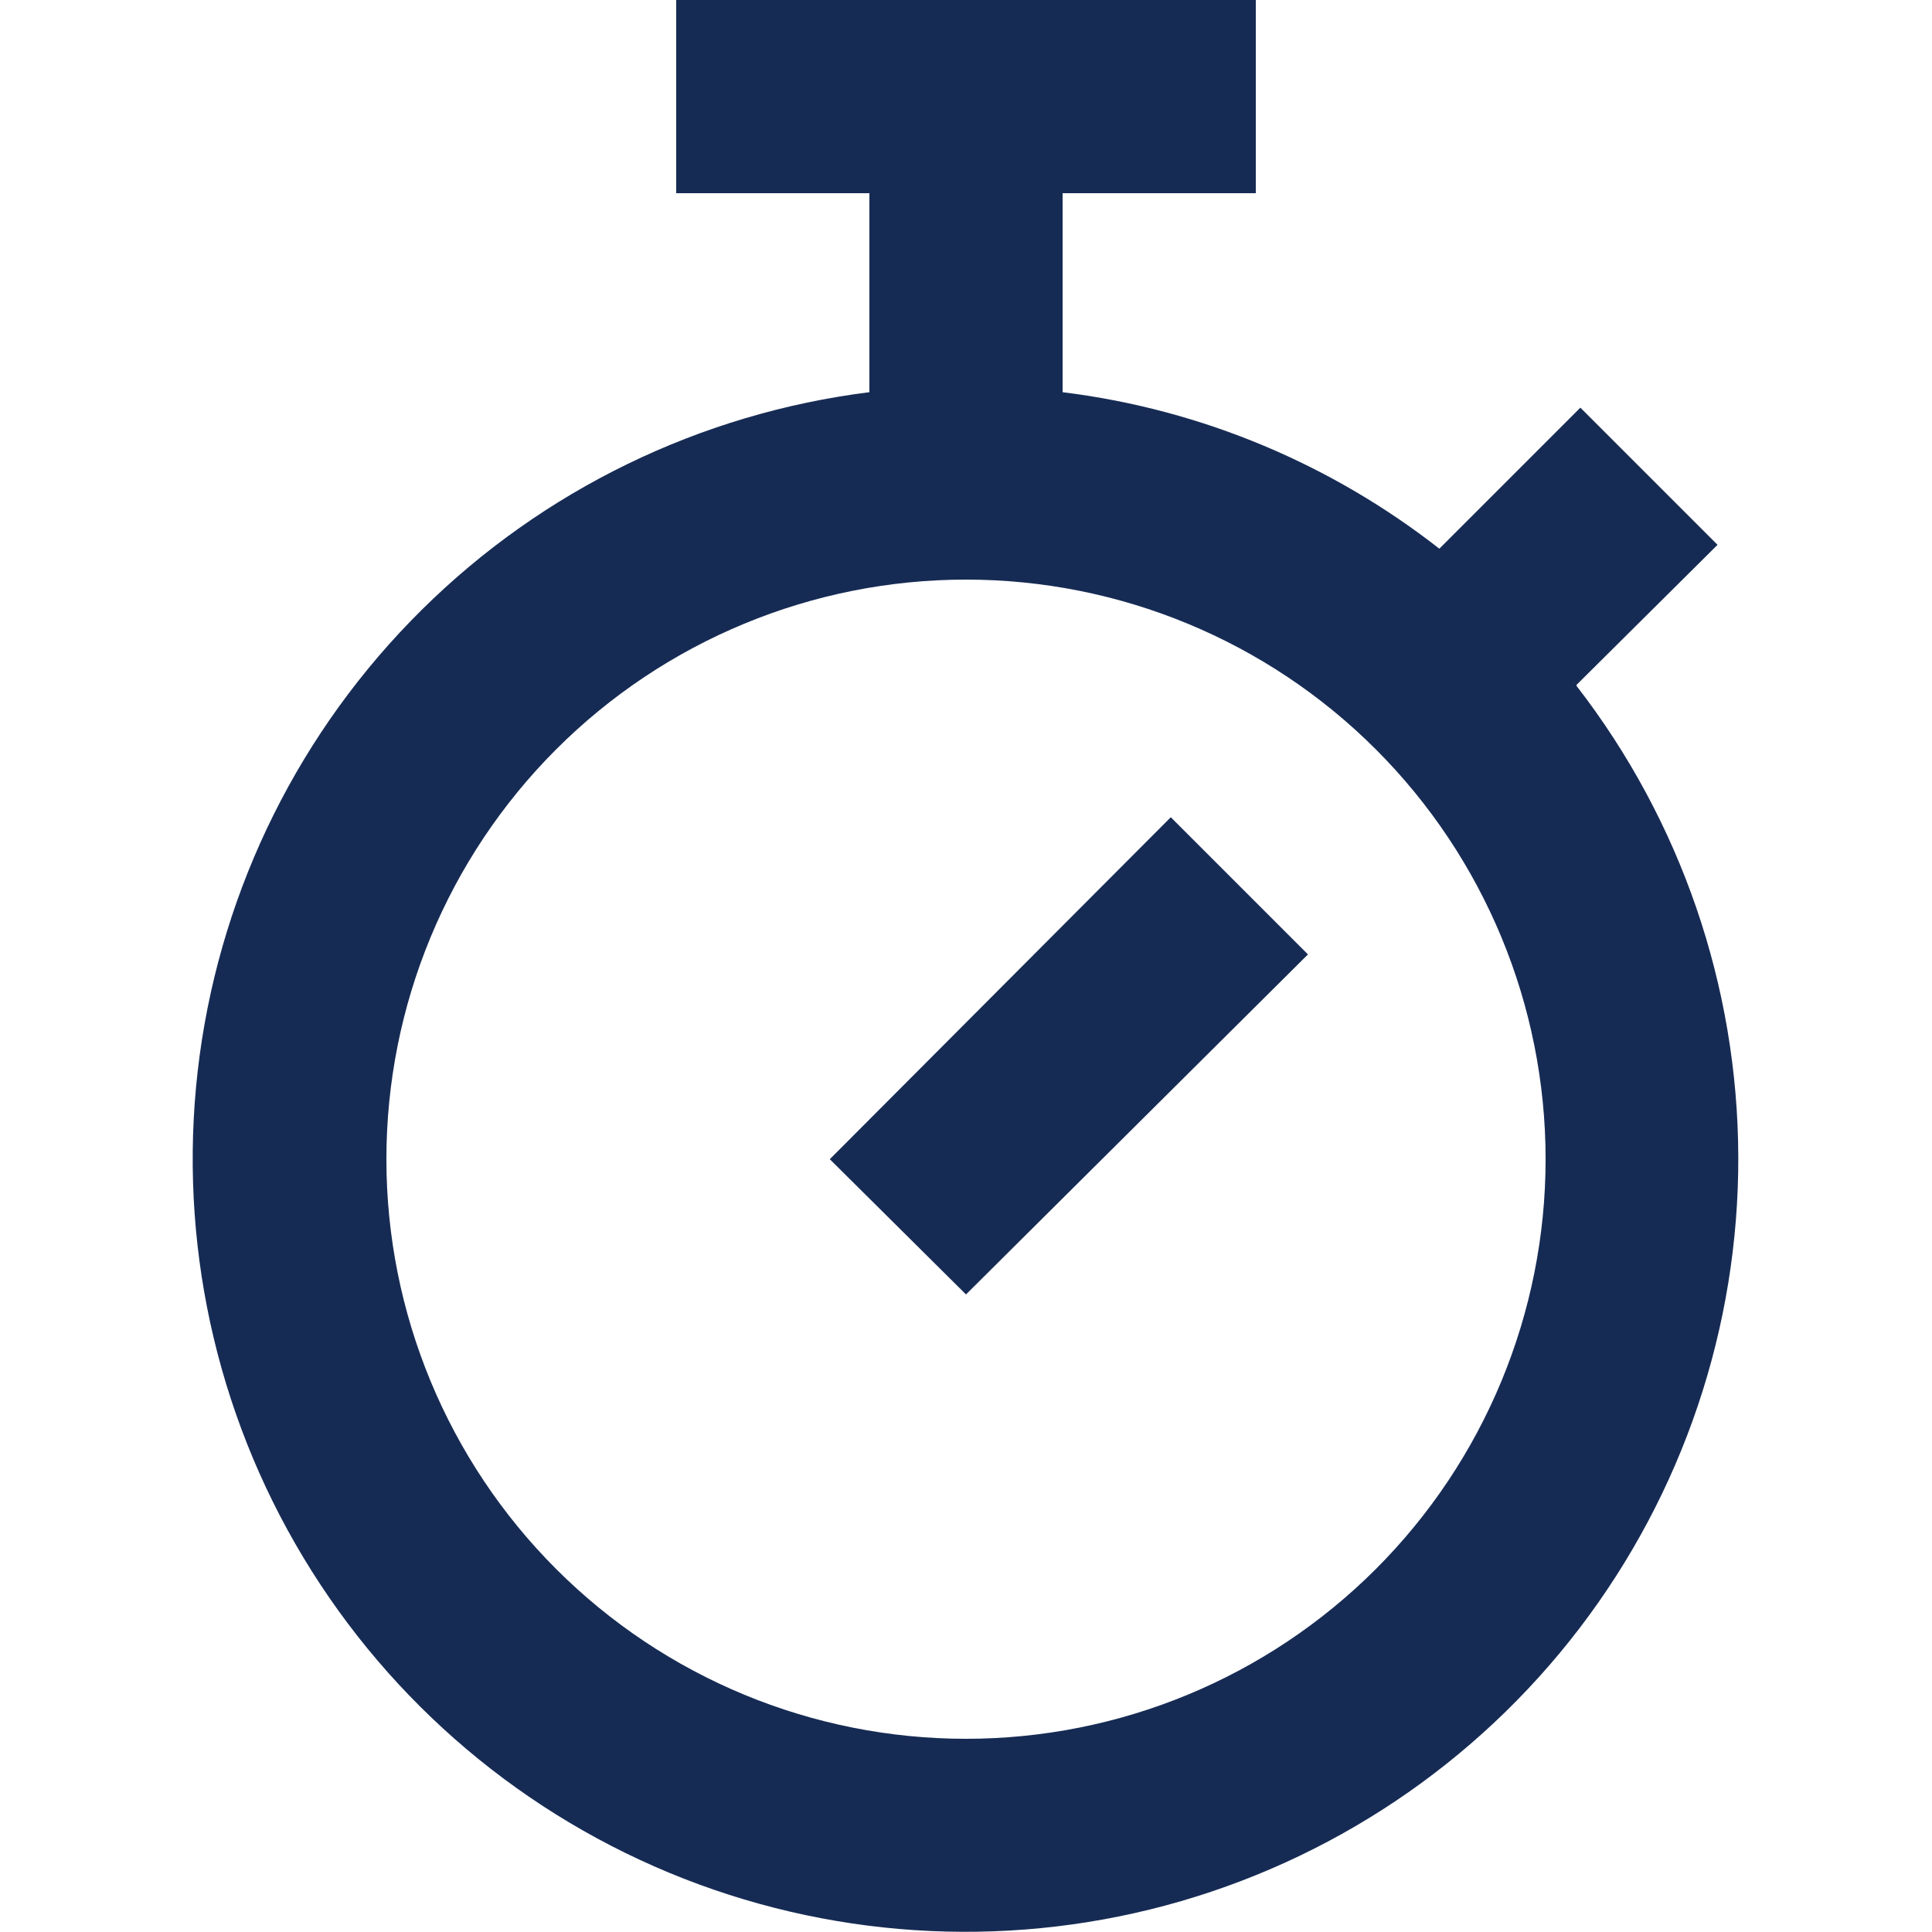 <svg width="38" height="38" viewBox="0 0 38 38" fill="none" xmlns="http://www.w3.org/2000/svg">
<path d="M31.008 13.49C33.061 16.141 34.179 19.397 34.19 22.75C34.2 26.102 33.101 29.365 31.065 32.028C29.028 34.692 26.168 36.607 22.93 37.477C19.691 38.346 16.257 38.12 13.16 36.834C10.063 35.548 7.479 33.274 5.809 30.366C4.139 27.459 3.478 24.081 3.927 20.758C4.377 17.435 5.912 14.354 8.295 11.995C10.677 9.636 13.773 8.131 17.1 7.714V3.8H20.9V7.714C23.674 8.056 26.22 9.158 28.31 10.792L31.084 8.018L33.782 10.716L31.008 13.471V13.49ZM19 34.2C22.023 34.2 24.923 32.999 27.061 30.861C29.199 28.723 30.4 25.823 30.4 22.8C30.4 19.776 29.199 16.877 27.061 14.739C24.923 12.601 22.023 11.4 19 11.4C15.977 11.4 13.077 12.601 10.939 14.739C8.801 16.877 7.6 19.776 7.6 22.8C7.6 25.823 8.801 28.723 10.939 30.861C13.077 32.999 15.977 34.2 19 34.2ZM13.3 0H24.7V3.8H13.3V0ZM23.028 16.074L25.726 18.772L19 25.46L16.321 22.8L23.028 16.074Z" fill="#162B54"/>
</svg>
